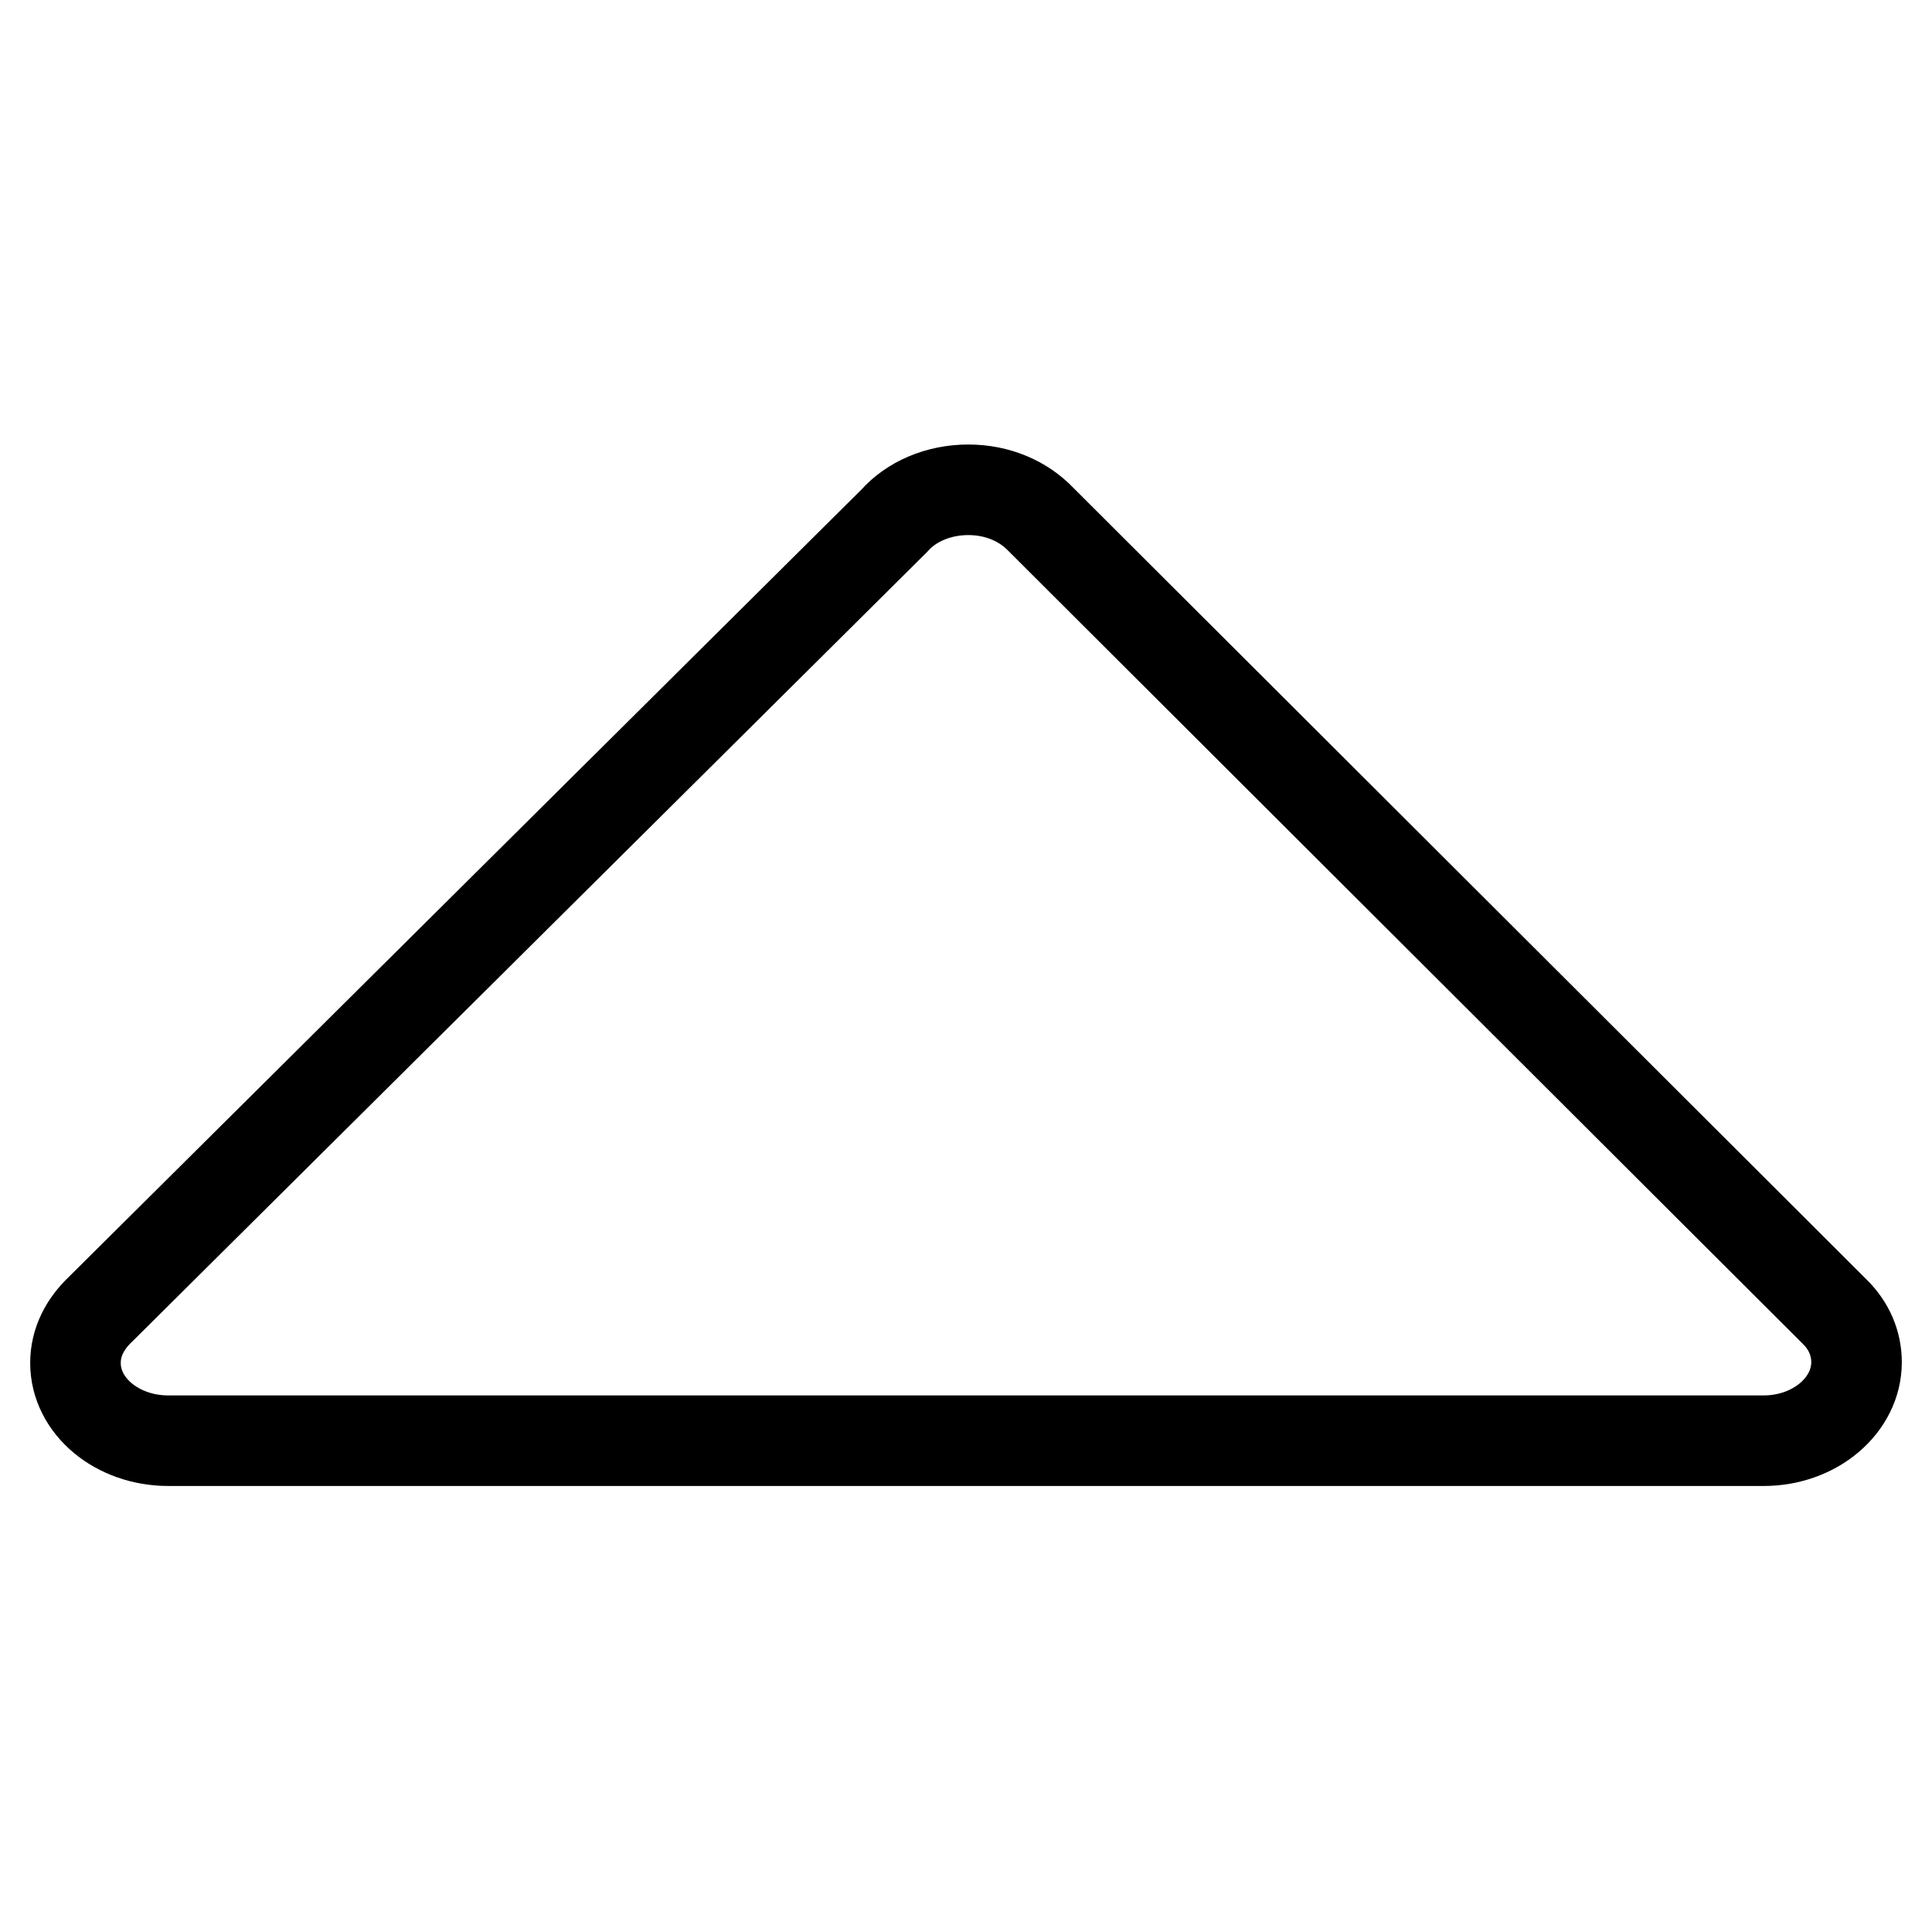 <?xml version="1.0" encoding="utf-8"?>
<!-- Svg Vector Icons : http://www.onlinewebfonts.com/icon -->
<!DOCTYPE svg PUBLIC "-//W3C//DTD SVG 1.1//EN" "http://www.w3.org/Graphics/SVG/1.1/DTD/svg11.dtd">
<svg version="1.1" xmlns="http://www.w3.org/2000/svg" xmlns:xlink="http://www.w3.org/1999/xlink" x="0px" y="0px" viewBox="0 0 256 256" enable-background="new 0 0 256 256" xml:space="preserve">
<g><g><path stroke-width="12" fill-opacity="0" stroke="#000000"  d="M22.3,190.9L22.3,190.9l211.4,0l0,0c6.8,0,12.3-4.7,12.3-10.4c0-2.5-1-4.8-2.8-6.6l0,0l0,0c0,0,0,0-0.1-0.1l-105.2-105l0,0c-2.3-2.4-5.7-3.9-9.6-3.9c-4,0-7.6,1.6-9.8,4.1l0,0L13.3,173.5c-2,1.9-3.3,4.3-3.3,7.1C10,186.3,15.5,190.9,22.3,190.9z"/></g></g>
</svg>